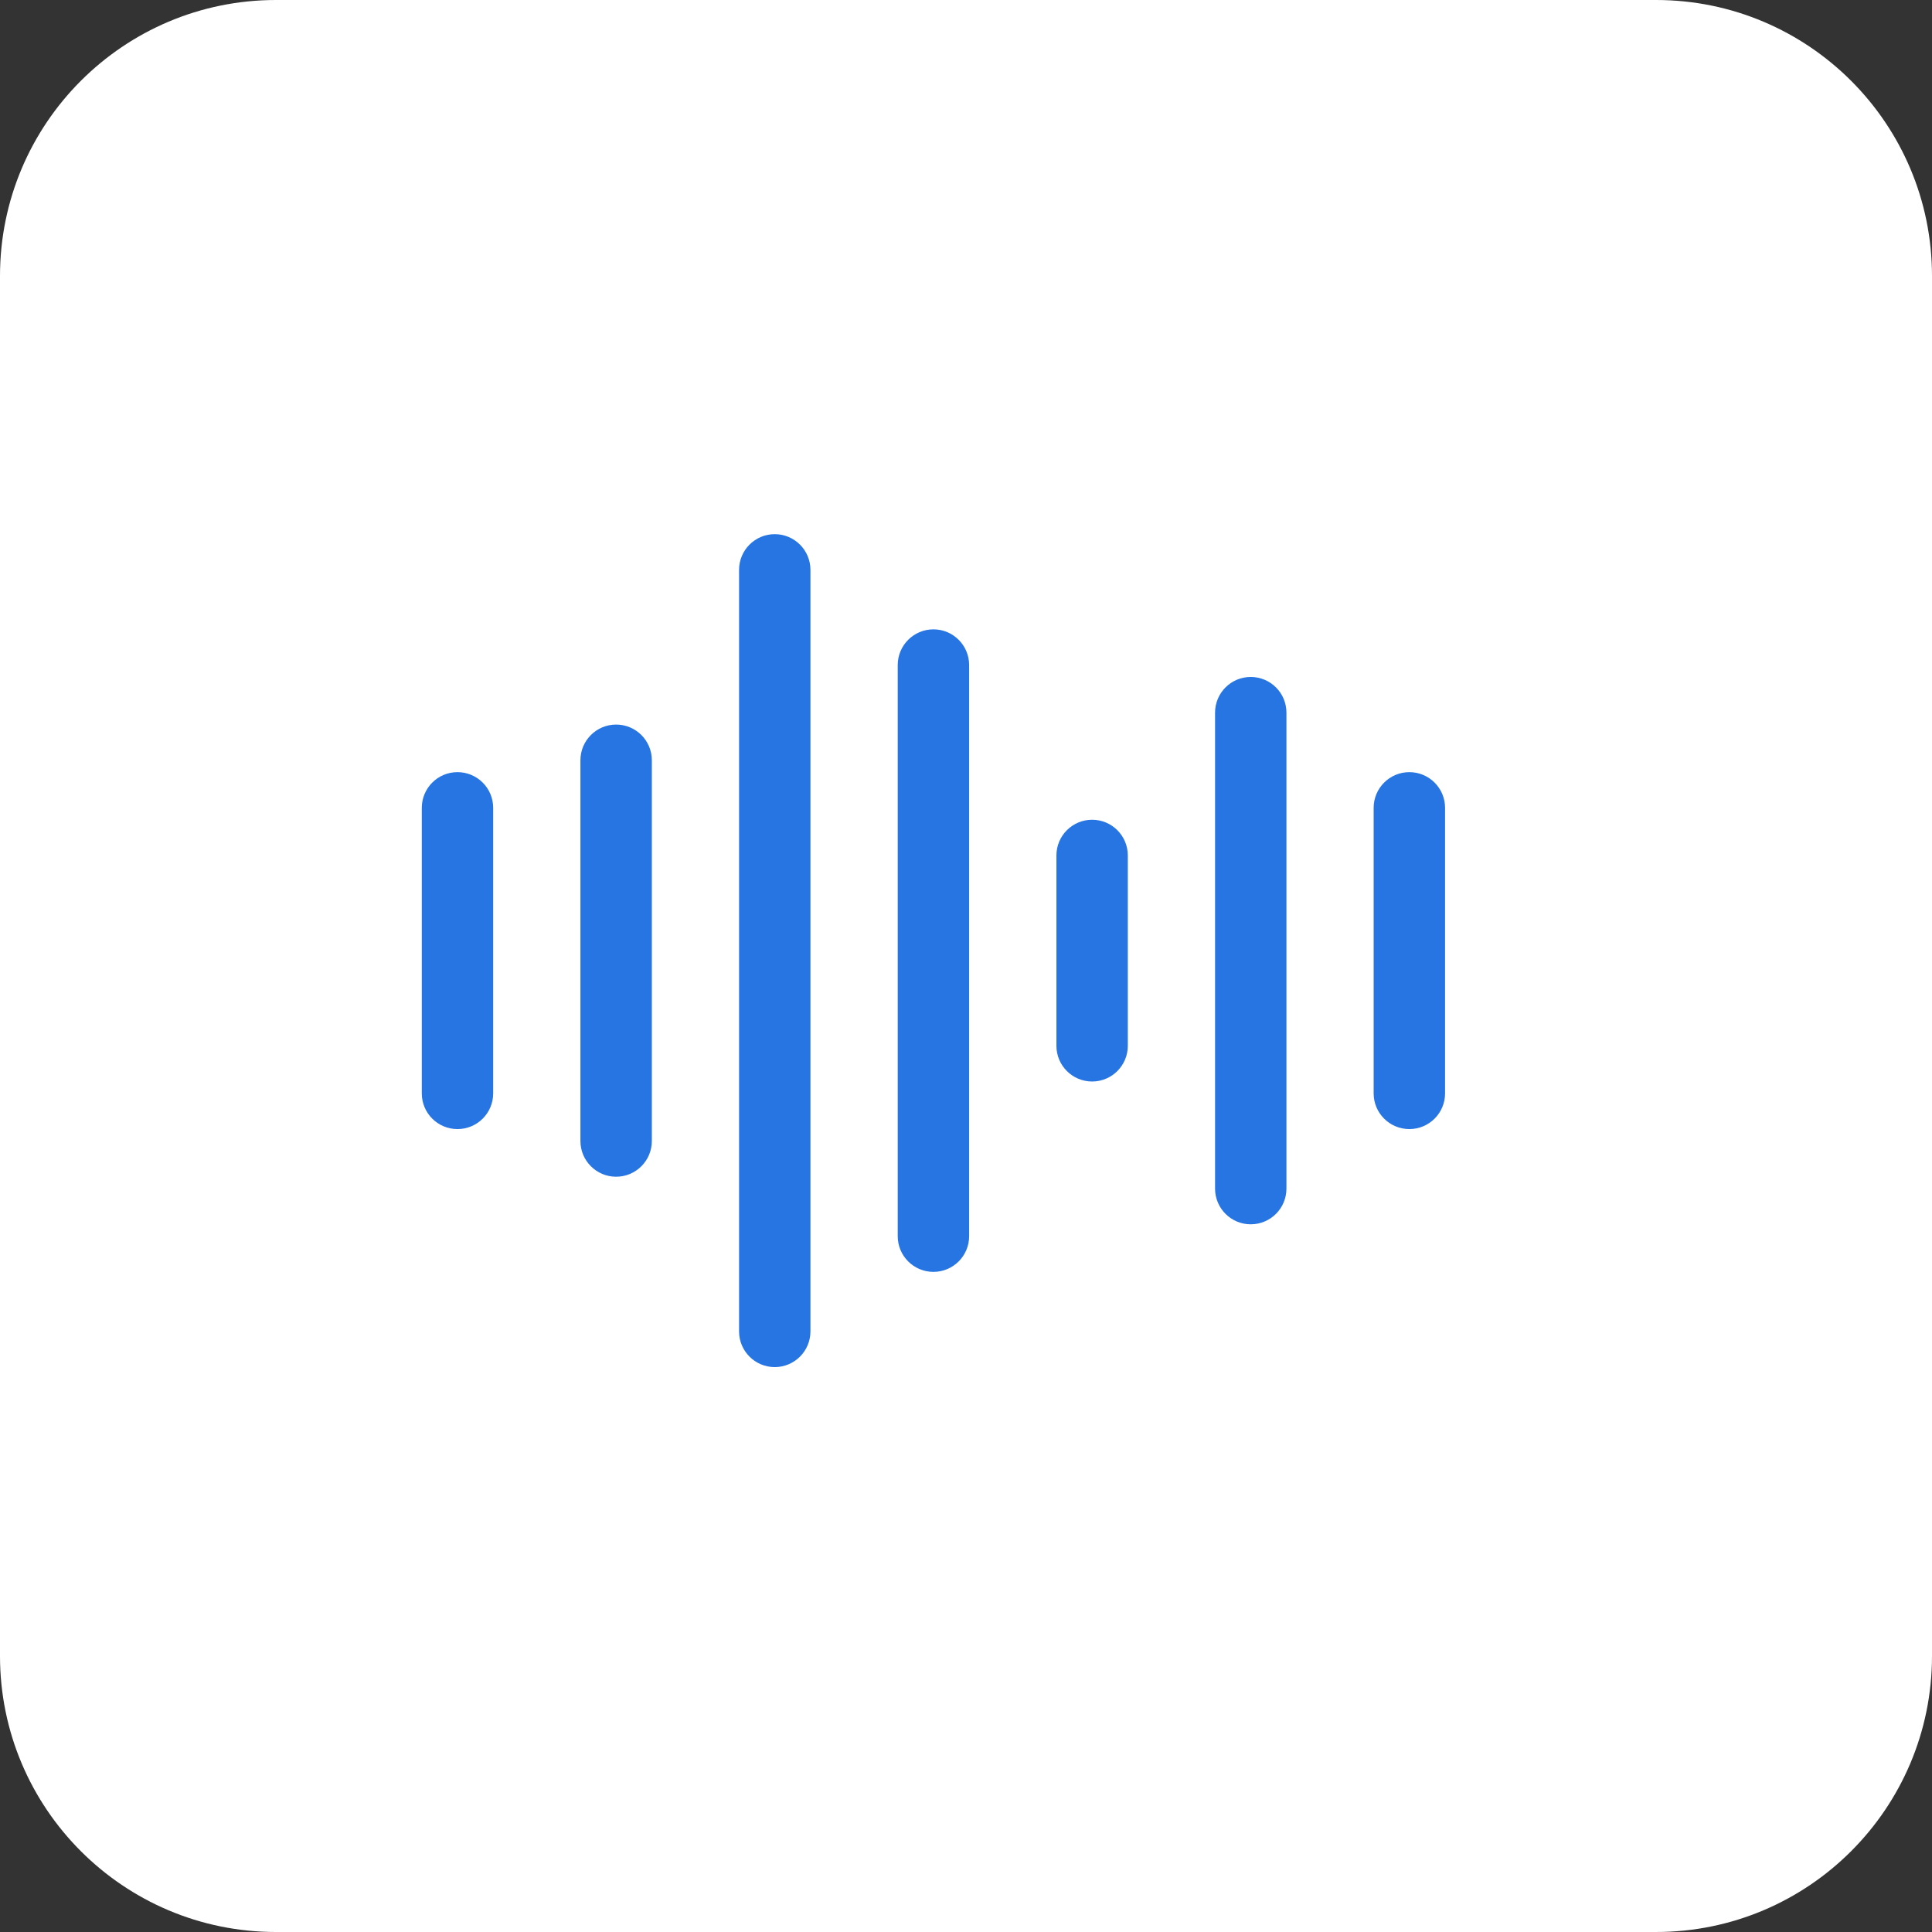 <svg width="56" height="56" viewBox="0 0 56 56" fill="none" xmlns="http://www.w3.org/2000/svg">
<rect x="0" y="0" width="56" height="56" fill="#333333" stroke="none"/>
<path d="M0 8C0 3.582 3.582 0 8 0H48C52.418 0 56 3.582 56 8V48C56 52.418 52.418 56 48 56H8C3.582 56 0 52.418 0 48V8Z" fill="white"/>
<path d="M40.851 32.727C40.28 32.727 39.816 32.264 39.816 31.693V23.416C39.816 22.844 40.28 22.381 40.851 22.381C41.422 22.381 41.886 22.844 41.886 23.416V31.693C41.886 32.264 41.422 32.727 40.851 32.727Z" fill="#2675E2"/>
<path d="M36.253 35.487C35.682 35.487 35.219 35.024 35.219 34.452V20.657C35.219 20.085 35.682 19.622 36.253 19.622C36.825 19.622 37.288 20.085 37.288 20.657V34.452C37.288 35.024 36.825 35.487 36.253 35.487Z" fill="#2675E2"/>
<path d="M31.656 31.348C31.084 31.348 30.621 30.885 30.621 30.314V24.795C30.621 24.224 31.084 23.761 31.656 23.761C32.227 23.761 32.69 24.224 32.69 24.795V30.314C32.69 30.885 32.227 31.348 31.656 31.348Z" fill="#2675E2"/>
<path d="M27.056 36.866C26.485 36.866 26.021 36.403 26.021 35.831V19.277C26.021 18.706 26.485 18.242 27.056 18.242C27.627 18.242 28.091 18.706 28.091 19.277V35.831C28.091 36.403 27.627 36.866 27.056 36.866Z" fill="#2675E2"/>
<path d="M22.456 39.626C21.885 39.626 21.422 39.162 21.422 38.591V16.518C21.422 15.947 21.885 15.483 22.456 15.483C23.028 15.483 23.491 15.947 23.491 16.518V38.591C23.491 39.162 23.028 39.626 22.456 39.626Z" fill="#2675E2"/>
<path d="M17.859 34.108C17.288 34.108 16.824 33.644 16.824 33.073V22.037C16.824 21.465 17.288 21.002 17.859 21.002C18.43 21.002 18.894 21.465 18.894 22.037V33.073C18.894 33.644 18.43 34.108 17.859 34.108Z" fill="#2675E2"/>
<path d="M13.26 32.727C12.689 32.727 12.226 32.264 12.226 31.693V23.416C12.226 22.844 12.689 22.381 13.26 22.381C13.832 22.381 14.295 22.844 14.295 23.416V31.693C14.295 32.264 13.832 32.727 13.26 32.727Z" fill="#2675E2"/>
</svg>
